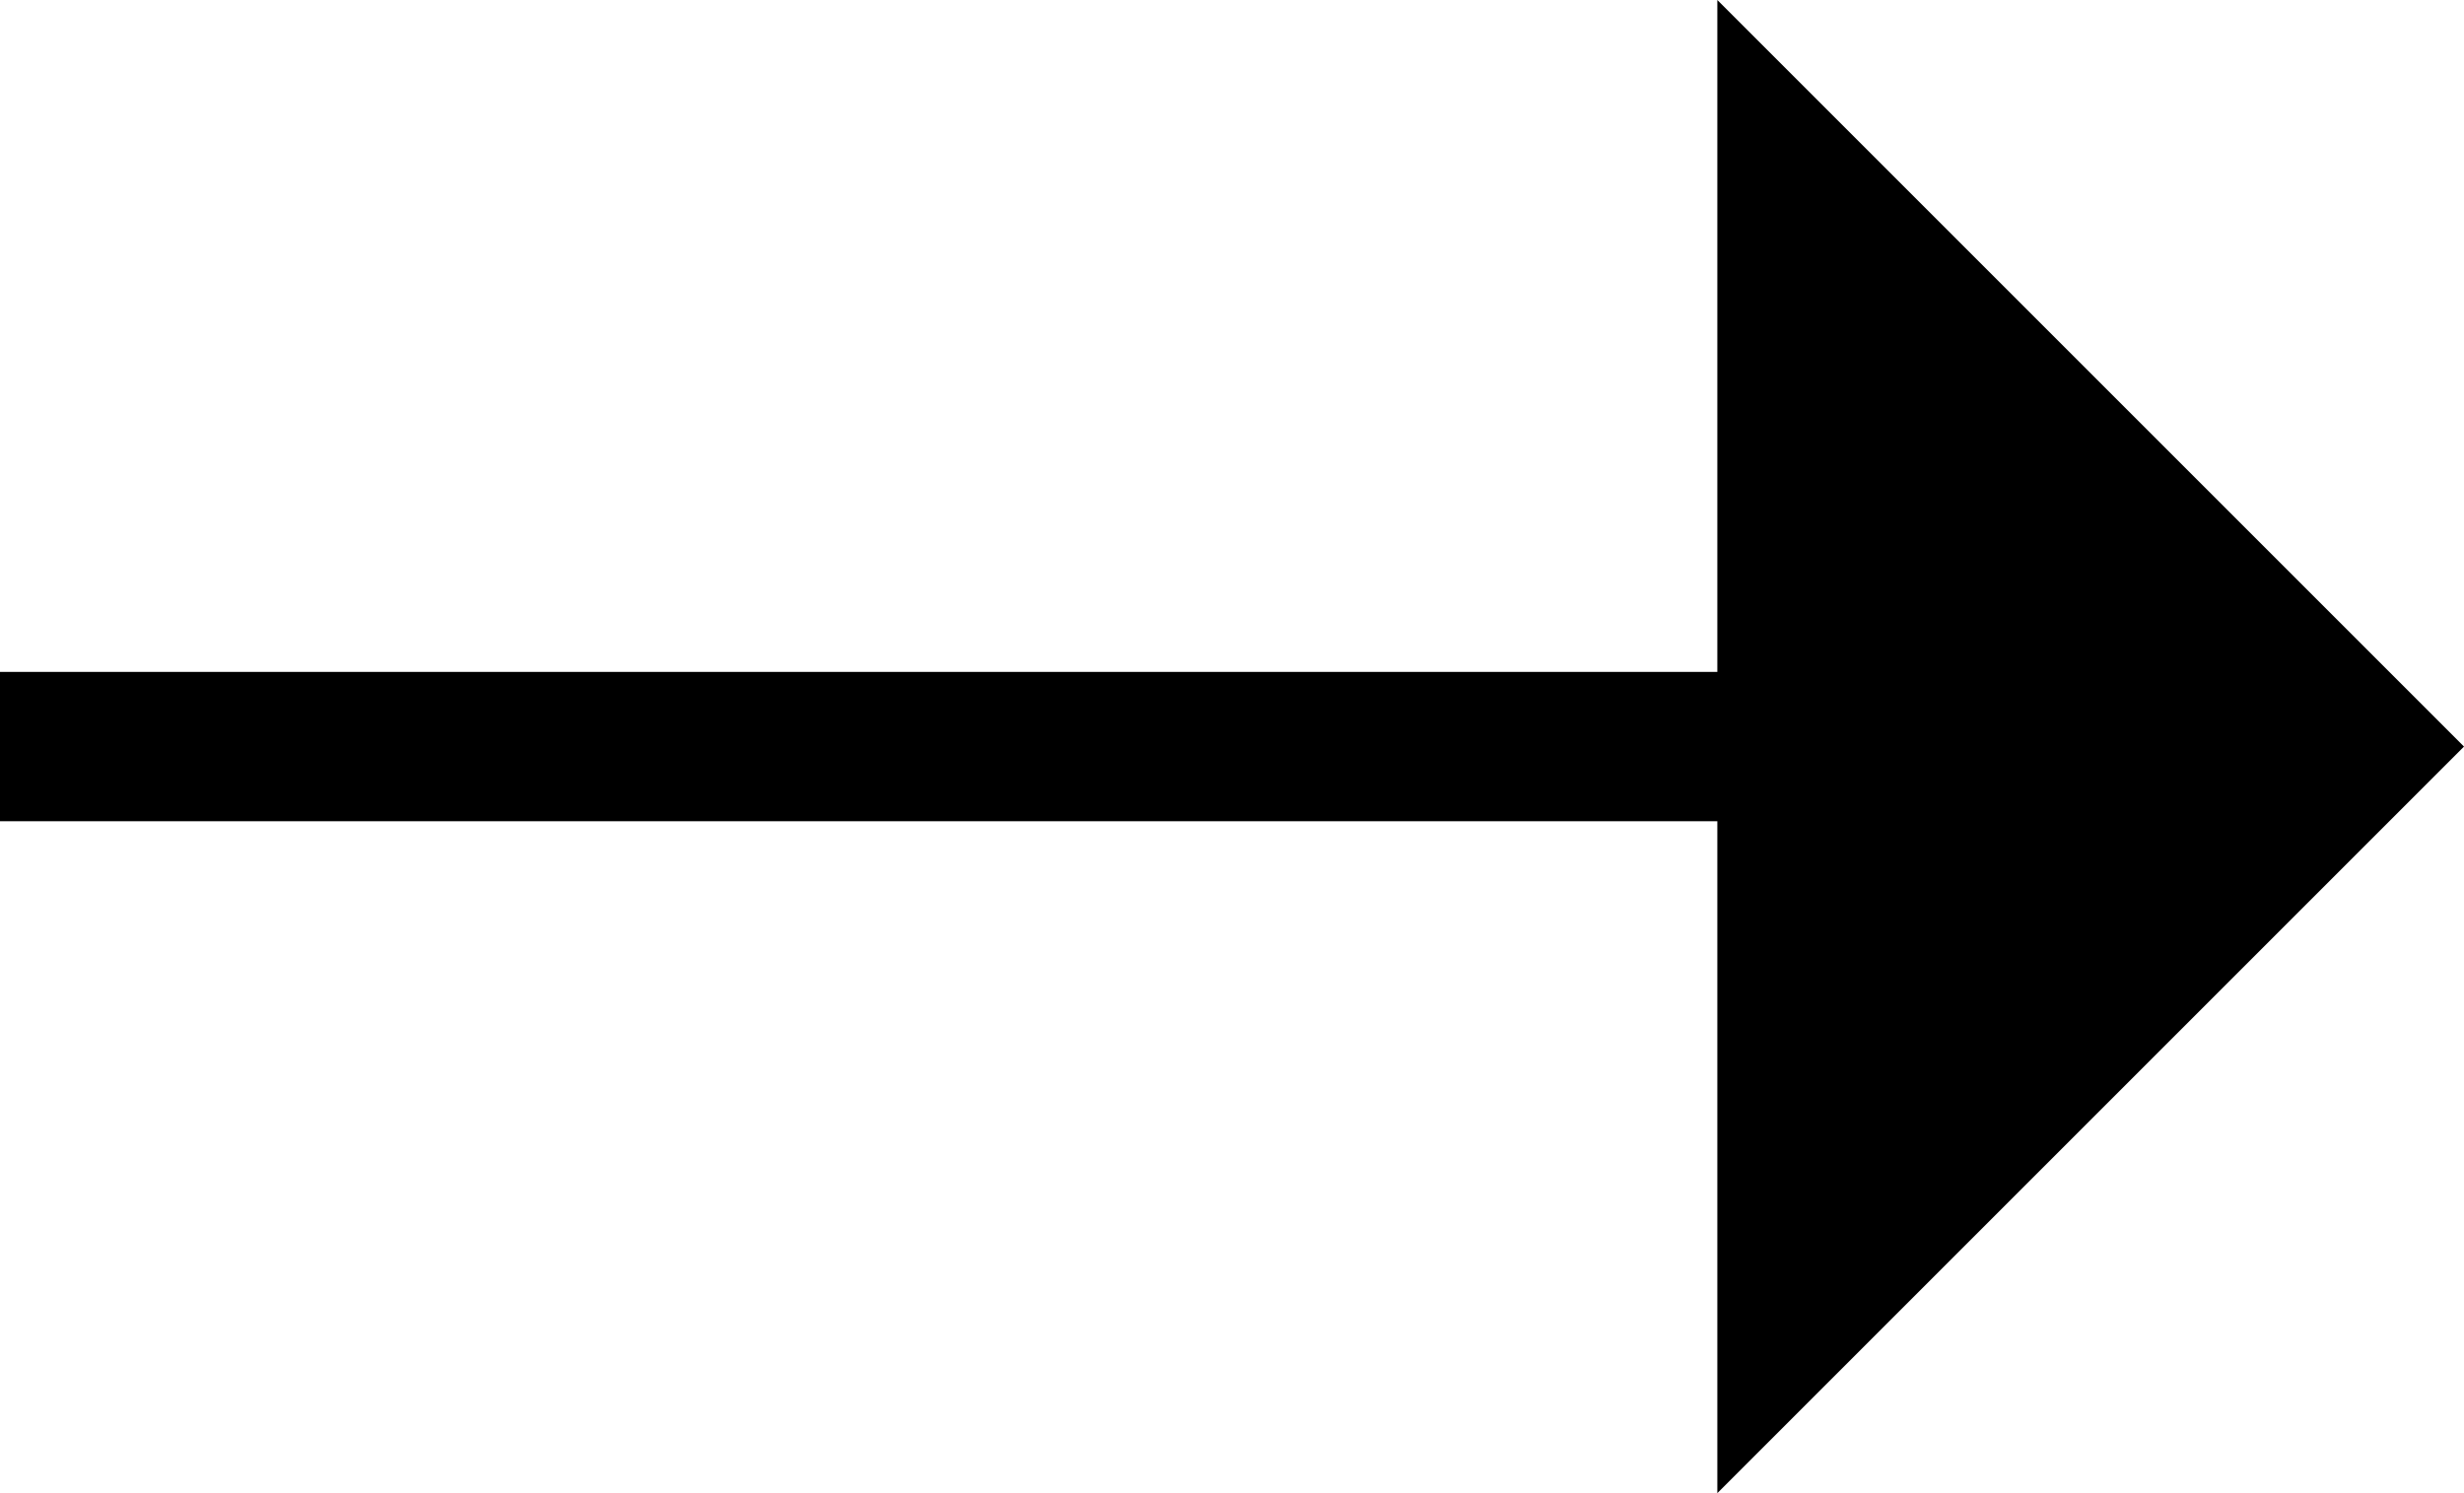 <svg xmlns="http://www.w3.org/2000/svg" width="16.5" height="10" viewBox="0 0 16.5 10">
  <g id="Group_3074" data-name="Group 3074" transform="translate(0 10) rotate(-90)">
    <line id="Line_31" data-name="Line 31" y2="13" transform="translate(5)" fill="none" stroke="#000" stroke-width="1"/>
    <path id="Polygon_1" data-name="Polygon 1" d="M5,0l5,5H0Z" transform="translate(10 16.5) rotate(180)"/>
  </g>
</svg>
